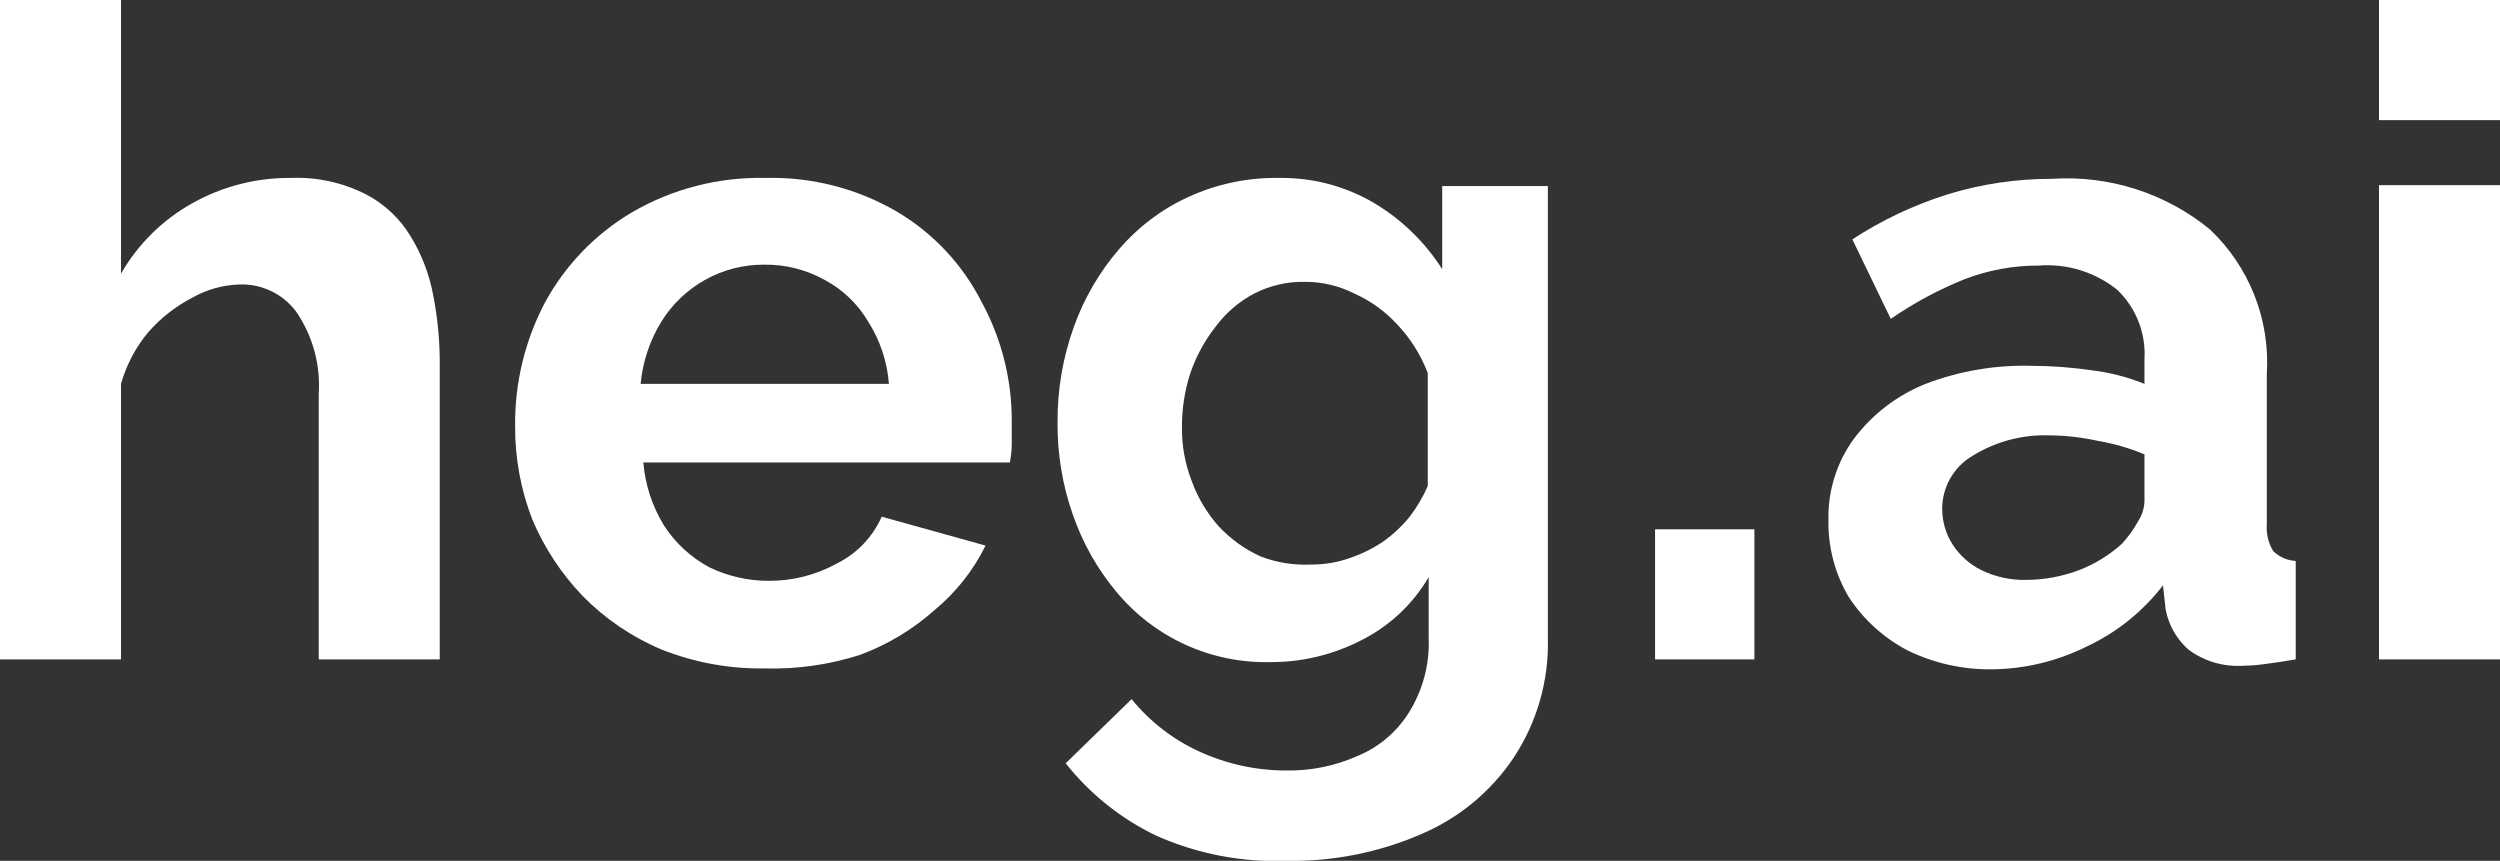 <?xml version="1.0" encoding="UTF-8"?> <svg xmlns="http://www.w3.org/2000/svg" width="485" height="167" viewBox="0 0 485 167" fill="none"><rect x="0" y="0" width="485" height="167" fill="#333333" stroke="none"/> <g clip-path="url(#clip0_1_3184)"> <path d="M85.308 127.922H61.835V76.403C62.207 70.746 60.664 65.129 57.456 60.456C56.163 58.726 54.463 57.341 52.508 56.424C50.553 55.507 48.401 55.086 46.245 55.199C43.174 55.321 40.174 56.161 37.486 57.653C34.157 59.35 31.184 61.67 28.728 64.487C26.297 67.412 24.507 70.815 23.473 74.475V127.922H0V0H23.473V53.096C26.759 47.368 31.543 42.642 37.311 39.428C43.138 36.153 49.721 34.461 56.404 34.522C61.441 34.31 66.447 35.396 70.944 37.676C74.574 39.55 77.608 42.403 79.702 45.912C81.865 49.463 83.349 53.384 84.081 57.477C84.918 61.808 85.329 66.21 85.308 70.62V127.922Z" fill="white"></path> <path d="M148.281 129.674C141.447 129.773 134.662 128.522 128.312 125.994C122.599 123.589 117.419 120.075 113.072 115.655C108.917 111.334 105.592 106.285 103.262 100.76C101.032 95.006 99.903 88.883 99.934 82.711C99.835 74.352 101.822 66.1 105.715 58.704C109.659 51.439 115.502 45.382 122.619 41.18C130.456 36.627 139.396 34.323 148.456 34.521C157.494 34.279 166.417 36.587 174.206 41.18C181.182 45.364 186.83 51.44 190.497 58.704C194.341 65.804 196.329 73.76 196.277 81.835C196.277 83.237 196.277 84.683 196.277 86.216C196.277 87.749 196.058 88.8 195.927 89.721H124.808C125.166 94.07 126.547 98.273 128.837 101.987C131.035 105.366 134.047 108.138 137.596 110.048C141.199 111.794 145.153 112.693 149.157 112.676C153.748 112.707 158.271 111.561 162.294 109.347C166.194 107.433 169.294 104.207 171.053 100.235L191.197 105.842C188.841 110.635 185.498 114.875 181.388 118.284C177.132 122.088 172.2 125.06 166.849 127.046C160.853 128.967 154.574 129.856 148.281 129.674ZM124.283 74.475H172.454C172.123 70.175 170.74 66.022 168.425 62.384C166.415 58.975 163.507 56.187 160.017 54.323C156.432 52.322 152.386 51.295 148.281 51.344C144.233 51.311 140.248 52.338 136.72 54.323C133.285 56.261 130.393 59.033 128.312 62.384C126.056 66.05 124.677 70.188 124.283 74.475Z" fill="white"></path> <path d="M246.507 128.448C240.805 128.591 235.145 127.434 229.956 125.066C224.767 122.698 220.183 119.181 216.553 114.78C212.871 110.366 210.022 105.319 208.145 99.885C206.126 94.144 205.118 88.096 205.167 82.011C205.112 75.681 206.18 69.392 208.32 63.436C210.288 57.916 213.257 52.807 217.079 48.365C220.777 44.031 225.381 40.562 230.567 38.202C236.058 35.684 242.043 34.426 248.084 34.522C254.607 34.409 261.034 36.108 266.651 39.428C271.964 42.614 276.462 46.994 279.789 52.221V36.099H300.284V123.717C300.52 131.987 298.195 140.127 293.628 147.023C289.257 153.538 283.098 158.649 275.892 161.743C267.613 165.365 258.651 167.158 249.616 167C240.9 167.33 232.225 165.651 224.261 162.094C217.433 158.812 211.443 154.018 206.744 148.075L219.531 135.633C223.069 139.989 227.565 143.467 232.669 145.797C237.998 148.244 243.796 149.5 249.66 149.477C254.364 149.544 259.026 148.587 263.323 146.673C267.45 144.985 270.943 142.042 273.308 138.262C276.033 133.915 277.377 128.844 277.162 123.717V111.976C274.063 117.252 269.498 121.513 264.024 124.243C258.605 127.025 252.598 128.467 246.507 128.448ZM254.39 109.523C256.894 109.538 259.383 109.123 261.747 108.296C264.036 107.534 266.215 106.473 268.228 105.142C270.194 103.752 271.962 102.101 273.483 100.235C274.891 98.401 276.068 96.4 276.986 94.277V72.373C275.646 68.856 273.622 65.64 271.031 62.91C268.704 60.384 265.888 58.357 262.754 56.952C259.767 55.443 256.466 54.662 253.12 54.674C249.712 54.611 246.342 55.394 243.31 56.952C240.341 58.515 237.766 60.732 235.778 63.436C233.639 66.173 231.98 69.255 230.873 72.548C229.811 75.891 229.28 79.379 229.297 82.887C229.259 86.483 229.913 90.052 231.223 93.401C232.404 96.629 234.188 99.602 236.479 102.163C238.764 104.596 241.501 106.56 244.536 107.946C247.676 109.148 251.032 109.685 254.39 109.523Z" fill="white"></path> <path d="M354.718 100.761C354.614 95.167 356.336 89.691 359.623 85.165C363.197 80.391 368.014 76.693 373.549 74.475C380.113 71.966 387.107 70.775 394.131 70.971C398.059 70.982 401.981 71.275 405.868 71.847C409.355 72.27 412.772 73.153 416.027 74.475V69.744C416.184 67.248 415.794 64.748 414.887 62.418C413.979 60.088 412.575 57.983 410.772 56.251C406.481 52.789 401.03 51.096 395.533 51.52C390.623 51.501 385.753 52.392 381.169 54.148C376.111 56.18 371.294 58.766 366.805 61.858L359.36 46.438C365.115 42.673 371.364 39.725 377.928 37.676C384.457 35.682 391.247 34.678 398.073 34.697C409.165 33.957 420.125 37.465 428.727 44.51C432.508 48.089 435.456 52.455 437.363 57.301C439.27 62.146 440.09 67.351 439.763 72.548V101.637C439.608 103.475 440.037 105.314 440.989 106.894C442.162 108.054 443.721 108.74 445.368 108.822V127.922C443.266 128.273 441.339 128.58 439.588 128.799C438.137 129.014 436.674 129.131 435.208 129.149C431.384 129.41 427.593 128.291 424.523 125.995C422.26 123.973 420.722 121.264 420.144 118.284L419.618 113.553C415.687 118.667 410.579 122.755 404.729 125.469C399.061 128.275 392.835 129.772 386.511 129.85C380.81 129.931 375.17 128.67 370.045 126.17C365.434 123.747 361.515 120.189 358.659 115.831C355.964 111.274 354.599 106.054 354.718 100.761ZM411.648 105.492C412.876 104.168 413.935 102.696 414.801 101.111C415.552 99.961 415.975 98.629 416.027 97.256V88.144C413.101 86.923 410.045 86.041 406.919 85.515C403.87 84.837 400.758 84.484 397.635 84.464C392.323 84.268 387.075 85.672 382.57 88.494C380.786 89.56 379.313 91.076 378.299 92.891C377.284 94.705 376.764 96.754 376.789 98.833C376.805 101.188 377.472 103.493 378.716 105.492C380.086 107.667 382.024 109.424 384.322 110.574C387.044 111.911 390.048 112.572 393.08 112.502C396.613 112.49 400.115 111.837 403.415 110.574C406.446 109.396 409.236 107.674 411.648 105.492Z" fill="white"></path> <path d="M461.527 127.922V35.923H485V127.922H461.527ZM461.527 23.306V0H485V23.306H461.527Z" fill="white"></path> <path d="M321.085 127.922V102.688H340.354V127.922H321.085Z" fill="white"></path> </g> <defs> <clipPath id="clip0_1_3184"> <rect width="485" height="167" fill="white"></rect> </clipPath> </defs> </svg> 